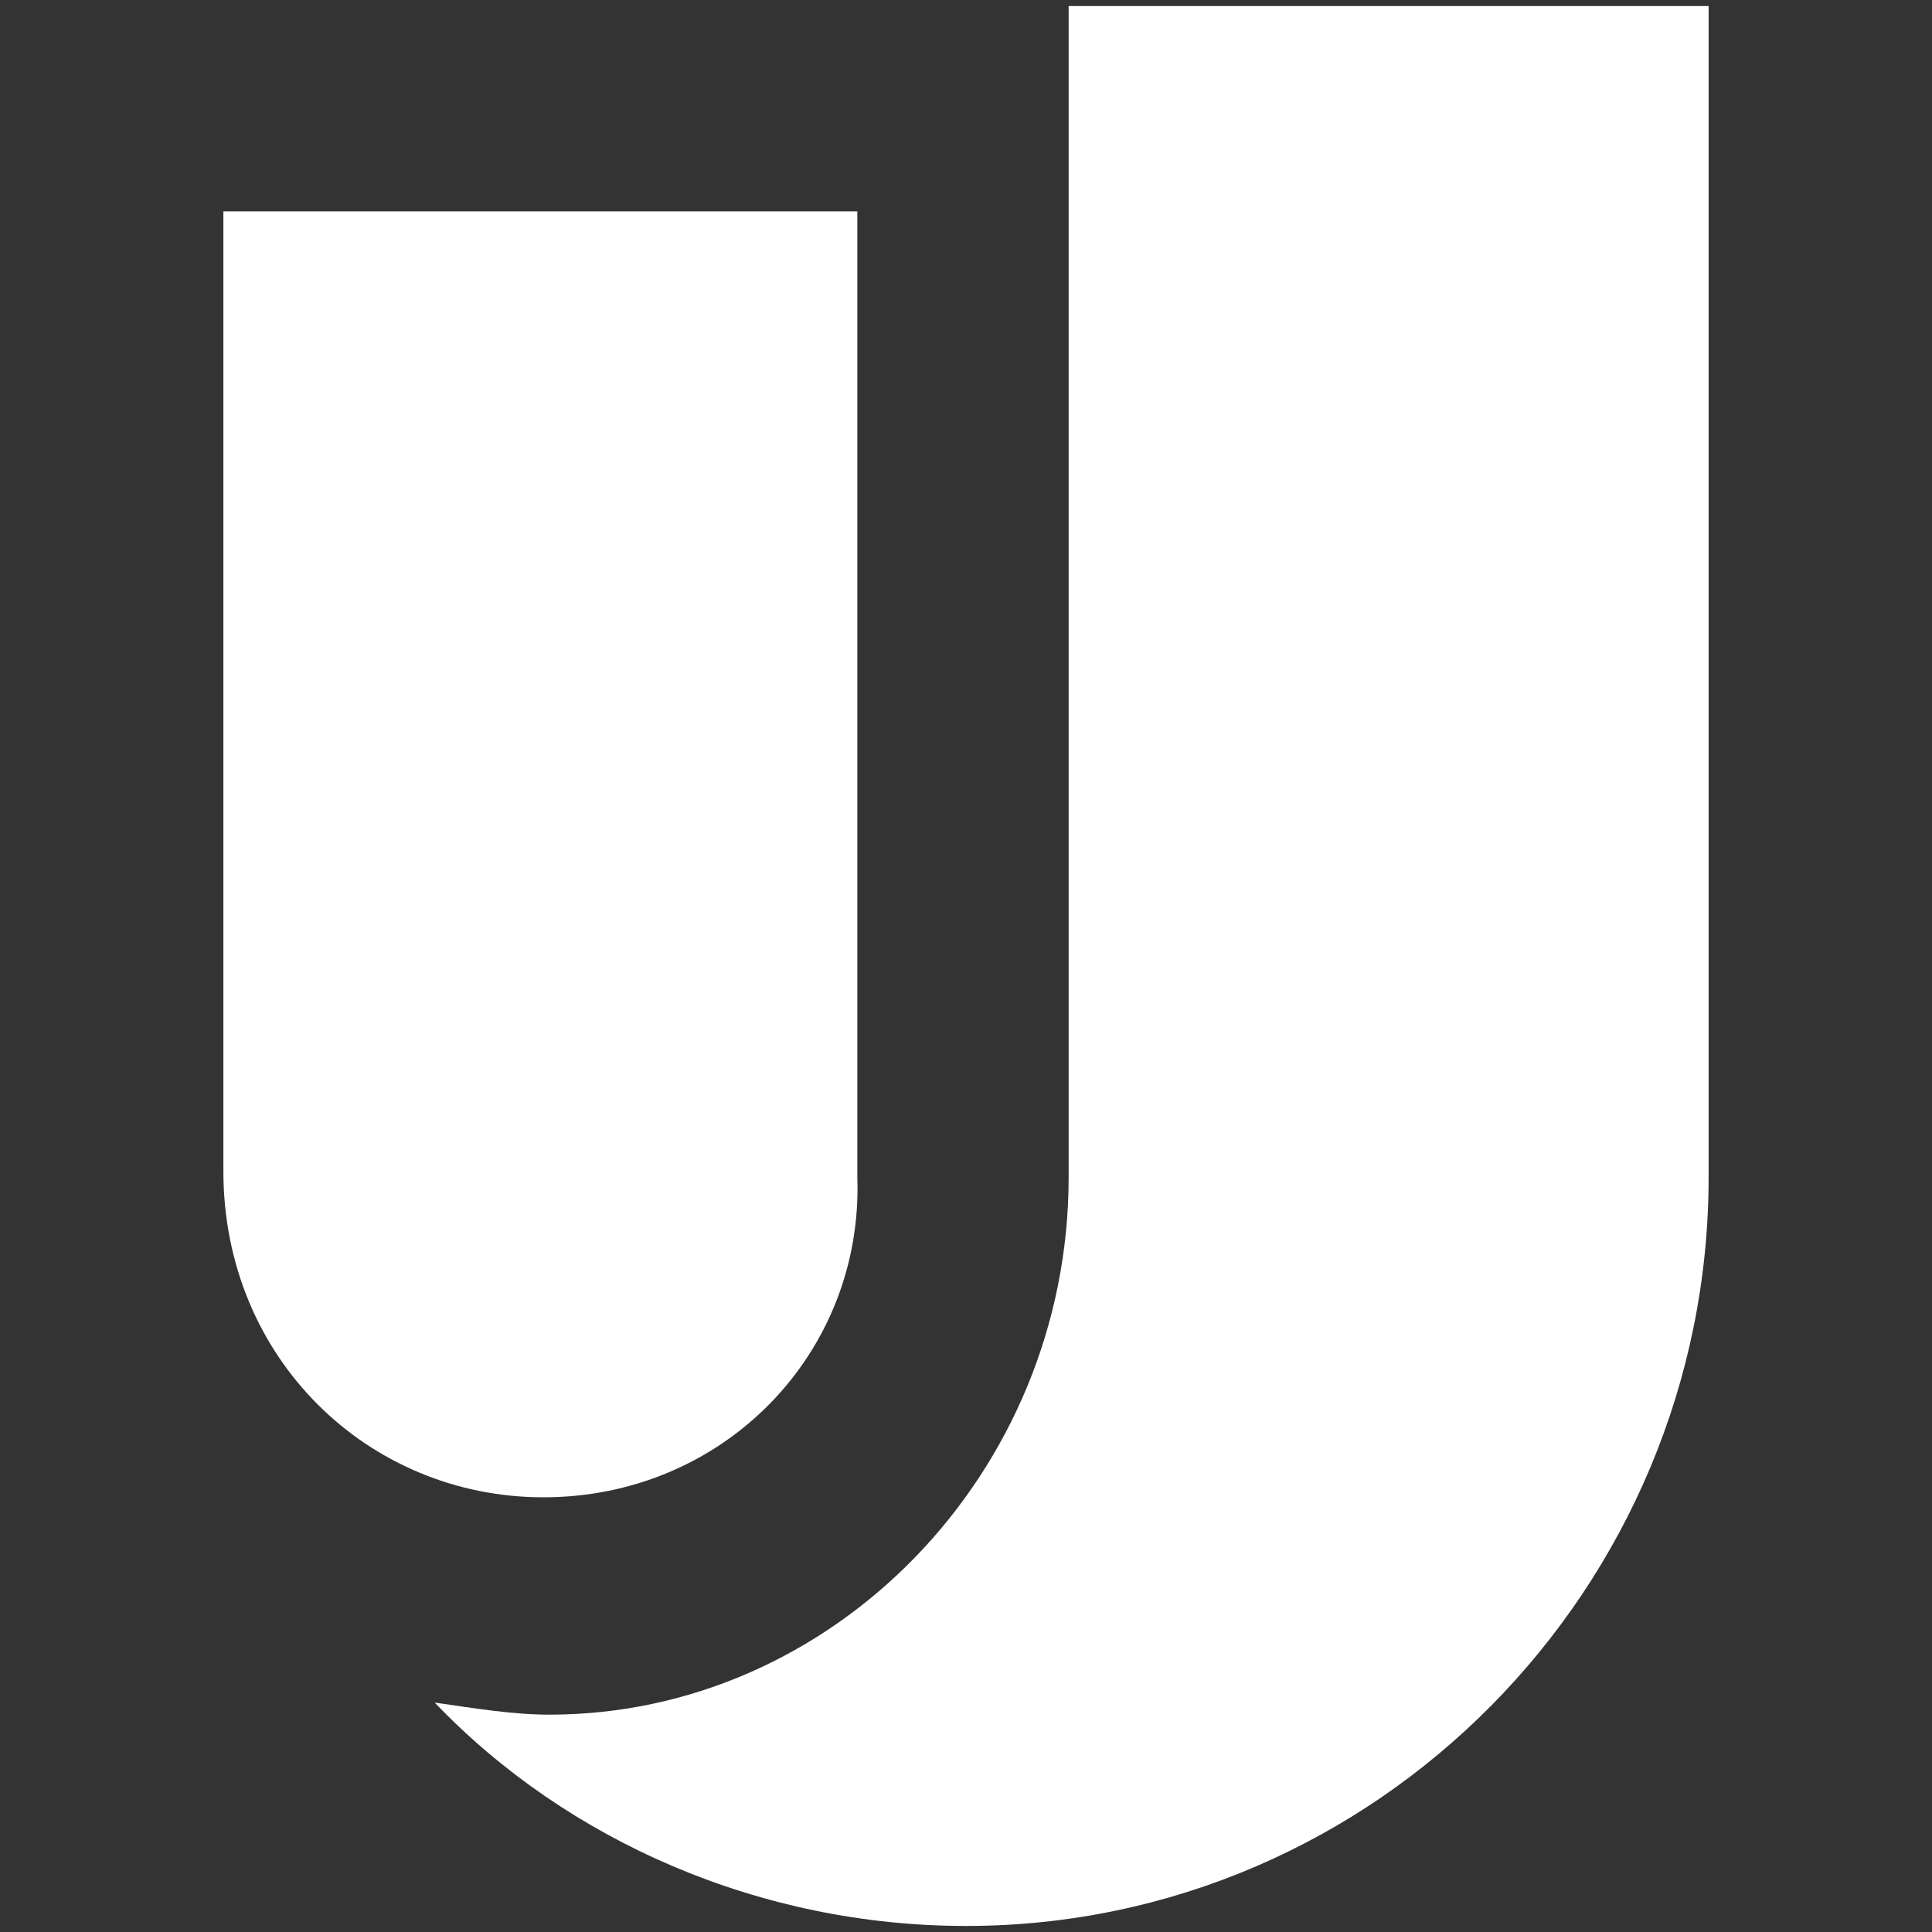 <?xml version="1.0" encoding="utf-8"?>
<!-- Generator: Adobe Illustrator 27.9.0, SVG Export Plug-In . SVG Version: 6.00 Build 0)  -->
<svg version="1.1" id="Capa_1" xmlns="http://www.w3.org/2000/svg" xmlns:xlink="http://www.w3.org/1999/xlink" x="0px" y="0px"
	 viewBox="0 0 32 32" style="enable-background:new 0 0 32 32;" xml:space="preserve">
<rect x="0" y="0" width="32" height="32" fill="#333333" stroke="none"/>
<style type="text/css">
	.st0{fill:#FFFFFF;}
</style>
<g>
	<path class="st0" d="M17.7,0.1v19.4c0,4.9-3.9,8.9-8.6,8.9c-0.6,0-1.2-0.1-1.9-0.2c2.2,2.3,5.4,3.7,8.8,3.7
		c6.8,0,12.3-5.6,12.3-12.4V0.1H17.7L17.7,0.1z"/>
	<path class="st0" d="M9,24.8c-2.9,0-5.3-2.3-5.3-5.4V3.5h10.5v16C14.3,22.4,12,24.8,9,24.8L9,24.8z"/>
</g>
</svg>

